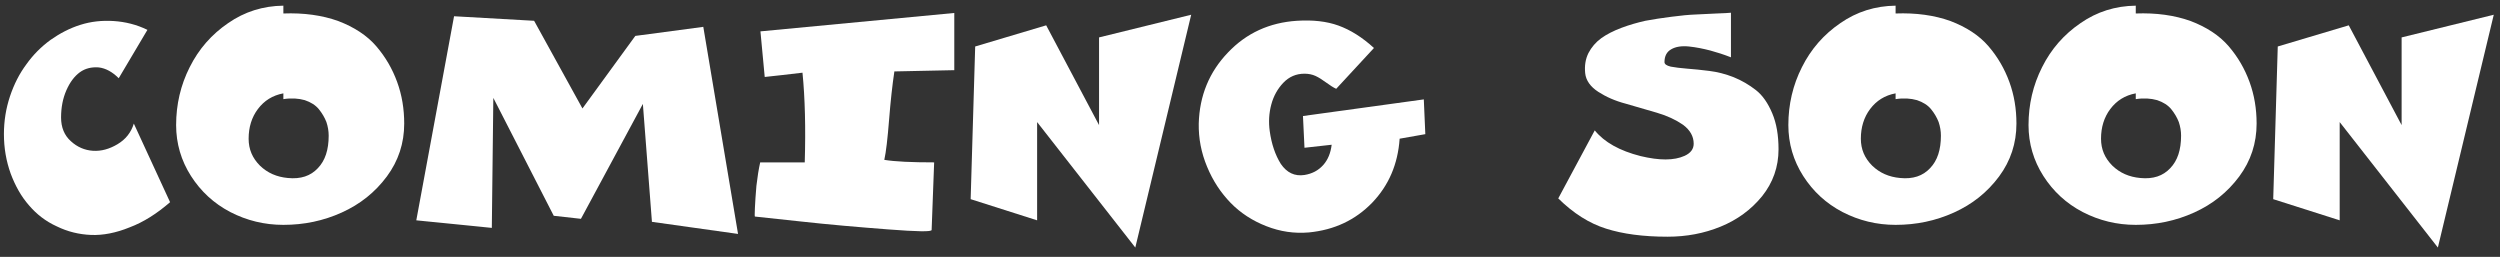 <?xml version="1.0" encoding="UTF-8" standalone="no"?>
<!DOCTYPE svg PUBLIC "-//W3C//DTD SVG 1.1//EN" "http://www.w3.org/Graphics/SVG/1.1/DTD/svg11.dtd">
<svg width="100%" height="100%" viewBox="0 0 691 71" version="1.1" xmlns="http://www.w3.org/2000/svg" xmlns:xlink="http://www.w3.org/1999/xlink" xml:space="preserve" xmlns:serif="http://www.serif.com/" style="fill-rule:evenodd;clip-rule:evenodd;stroke-linejoin:round;stroke-miterlimit:2;">
    <rect x="0" y="0" width="691" height="71" fill="#333333" stroke="none"/>
    <g id="Layer-1" serif:id="Layer 1">
    </g>
    <g id="Artboard1" transform="matrix(0.984,0,0,0.964,-80.925,-245.065)">
        <rect x="82.202" y="254.297" width="701.358" height="72.885" style="fill:none;"/>
        <g transform="matrix(5.893,0,0,6.02,-834.663,-1675.26)">
            <g transform="matrix(12,0,0,12,155.707,331.221)">
                <path d="M0.666,-0.09C0.614,-0.045 0.561,-0.011 0.505,0.01C0.451,0.032 0.399,0.042 0.352,0.04C0.304,0.038 0.259,0.027 0.216,0.006C0.172,-0.014 0.136,-0.042 0.106,-0.077C0.075,-0.112 0.051,-0.155 0.033,-0.203C0.015,-0.253 0.006,-0.305 0.006,-0.36C0.006,-0.412 0.014,-0.462 0.03,-0.51C0.046,-0.558 0.068,-0.601 0.095,-0.637C0.122,-0.675 0.154,-0.707 0.191,-0.734C0.228,-0.76 0.268,-0.781 0.31,-0.794C0.351,-0.807 0.395,-0.812 0.442,-0.809C0.488,-0.806 0.533,-0.795 0.576,-0.774L0.462,-0.582C0.437,-0.607 0.41,-0.622 0.382,-0.625C0.354,-0.627 0.329,-0.621 0.308,-0.606C0.286,-0.59 0.268,-0.566 0.254,-0.534C0.24,-0.502 0.233,-0.466 0.233,-0.426C0.233,-0.387 0.246,-0.355 0.272,-0.332C0.297,-0.309 0.327,-0.296 0.36,-0.294C0.393,-0.292 0.425,-0.301 0.457,-0.32C0.489,-0.339 0.511,-0.366 0.522,-0.402L0.666,-0.09Z" style="fill:white;fill-rule:nonzero;"/>
            </g>
            <g transform="matrix(12,0,0,12,163.699,331.221)">
                <path d="M0.45,-0C0.375,-0 0.305,-0.017 0.239,-0.051C0.174,-0.085 0.122,-0.133 0.083,-0.194C0.044,-0.255 0.024,-0.323 0.024,-0.396C0.024,-0.478 0.042,-0.555 0.078,-0.626C0.114,-0.698 0.165,-0.756 0.231,-0.801C0.296,-0.846 0.369,-0.869 0.45,-0.87L0.45,-0.839C0.531,-0.842 0.604,-0.832 0.668,-0.809C0.731,-0.785 0.782,-0.752 0.819,-0.709C0.856,-0.666 0.883,-0.619 0.902,-0.567C0.921,-0.515 0.93,-0.46 0.93,-0.402C0.93,-0.324 0.907,-0.254 0.861,-0.192C0.814,-0.129 0.755,-0.082 0.682,-0.049C0.609,-0.016 0.532,-0 0.45,-0ZM0.468,-0.186C0.519,-0.181 0.558,-0.194 0.587,-0.225C0.616,-0.255 0.63,-0.298 0.63,-0.354C0.63,-0.372 0.627,-0.39 0.621,-0.408C0.614,-0.426 0.604,-0.443 0.591,-0.459C0.578,-0.475 0.559,-0.487 0.535,-0.495C0.51,-0.502 0.482,-0.504 0.45,-0.499L0.45,-0.522C0.407,-0.514 0.374,-0.493 0.349,-0.46C0.324,-0.427 0.312,-0.387 0.312,-0.342C0.312,-0.3 0.327,-0.265 0.357,-0.235C0.387,-0.206 0.424,-0.19 0.468,-0.186Z" style="fill:white;fill-rule:nonzero;"/>
            </g>
            <g transform="matrix(12,0,0,12,175.147,331.221)">
                <path d="M0.024,-0.018L0.174,-0.828L0.492,-0.81L0.684,-0.462L0.894,-0.75L1.164,-0.786L1.302,0.036L0.96,-0.012L0.924,-0.48L0.678,-0.024L0.57,-0.036L0.33,-0.504L0.324,0.012L0.024,-0.018Z" style="fill:white;fill-rule:nonzero;"/>
            </g>
            <g transform="matrix(12,0,0,12,191.131,331.221)">
                <path d="M0.551,-0.258C0.594,-0.251 0.66,-0.248 0.749,-0.248L0.739,0.02C0.74,0.028 0.683,0.027 0.566,0.018C0.449,0.009 0.331,-0.001 0.214,-0.014L0.037,-0.033C0.036,-0.033 0.036,-0.044 0.037,-0.067C0.038,-0.09 0.04,-0.119 0.043,-0.155C0.047,-0.19 0.052,-0.221 0.058,-0.248L0.235,-0.248C0.239,-0.385 0.236,-0.504 0.226,-0.604C0.166,-0.597 0.116,-0.591 0.076,-0.587L0.059,-0.768L0.829,-0.841L0.829,-0.614L0.591,-0.609C0.583,-0.556 0.576,-0.492 0.57,-0.417C0.564,-0.342 0.558,-0.289 0.551,-0.258Z" style="fill:white;fill-rule:nonzero;"/>
            </g>
            <g transform="matrix(12,0,0,12,201.355,331.221)">
                <path d="M0.306,-0.018L0.042,-0.102L0.06,-0.708L0.342,-0.792L0.552,-0.396L0.552,-0.744L0.918,-0.834L0.696,0.09L0.306,-0.408L0.306,-0.018Z" style="fill:white;fill-rule:nonzero;"/>
            </g>
            <g transform="matrix(12,0,0,12,212.515,331.221)">
                <path d="M0.456,0.03C0.398,0.035 0.342,0.027 0.286,0.005C0.232,-0.016 0.184,-0.047 0.145,-0.087C0.106,-0.127 0.074,-0.175 0.051,-0.231C0.028,-0.286 0.017,-0.343 0.018,-0.402C0.021,-0.513 0.06,-0.607 0.134,-0.684C0.207,-0.761 0.299,-0.803 0.408,-0.81C0.471,-0.814 0.526,-0.808 0.573,-0.791C0.62,-0.774 0.667,-0.745 0.714,-0.702L0.564,-0.54C0.553,-0.545 0.539,-0.554 0.524,-0.565C0.509,-0.576 0.495,-0.585 0.482,-0.591C0.469,-0.597 0.454,-0.6 0.438,-0.6C0.405,-0.6 0.377,-0.588 0.354,-0.564C0.331,-0.54 0.315,-0.511 0.306,-0.477C0.297,-0.443 0.295,-0.408 0.3,-0.372C0.307,-0.321 0.322,-0.277 0.344,-0.242C0.368,-0.207 0.399,-0.192 0.438,-0.198C0.469,-0.203 0.493,-0.216 0.512,-0.237C0.531,-0.258 0.542,-0.285 0.546,-0.318L0.438,-0.306L0.432,-0.432L0.912,-0.498L0.918,-0.36L0.816,-0.342C0.809,-0.241 0.773,-0.157 0.707,-0.088C0.64,-0.019 0.557,0.02 0.456,0.03Z" style="fill:white;fill-rule:nonzero;"/>
            </g>
            <g transform="matrix(12,0,0,12,229.891,331.221)">
                <path d="M-0.002,-0.105L0.143,-0.375C0.181,-0.328 0.242,-0.294 0.325,-0.273C0.4,-0.255 0.458,-0.255 0.5,-0.274C0.524,-0.285 0.536,-0.301 0.536,-0.322C0.536,-0.351 0.522,-0.376 0.494,-0.397C0.465,-0.417 0.431,-0.433 0.39,-0.445C0.348,-0.457 0.307,-0.469 0.266,-0.481C0.224,-0.492 0.188,-0.508 0.157,-0.528C0.126,-0.548 0.108,-0.573 0.105,-0.602C0.102,-0.631 0.106,-0.658 0.118,-0.682C0.13,-0.705 0.147,-0.725 0.169,-0.741C0.19,-0.756 0.217,-0.77 0.249,-0.782C0.281,-0.794 0.313,-0.803 0.344,-0.81C0.375,-0.816 0.41,-0.821 0.448,-0.826C0.485,-0.831 0.518,-0.834 0.545,-0.835C0.572,-0.836 0.599,-0.838 0.628,-0.839C0.657,-0.84 0.675,-0.841 0.684,-0.842L0.684,-0.665C0.656,-0.676 0.628,-0.685 0.602,-0.692C0.575,-0.699 0.546,-0.705 0.517,-0.708C0.488,-0.711 0.464,-0.707 0.447,-0.697C0.429,-0.687 0.42,-0.67 0.42,-0.646C0.42,-0.638 0.428,-0.632 0.445,-0.628C0.462,-0.625 0.483,-0.622 0.51,-0.62C0.537,-0.618 0.566,-0.615 0.598,-0.611C0.63,-0.607 0.662,-0.599 0.695,-0.586C0.727,-0.573 0.756,-0.556 0.783,-0.535C0.81,-0.514 0.831,-0.483 0.848,-0.443C0.865,-0.403 0.873,-0.355 0.873,-0.3C0.873,-0.23 0.851,-0.168 0.808,-0.114C0.764,-0.06 0.709,-0.02 0.643,0.007C0.577,0.034 0.507,0.047 0.432,0.047C0.335,0.047 0.254,0.036 0.188,0.015C0.121,-0.006 0.058,-0.046 -0.002,-0.105Z" style="fill:white;fill-rule:nonzero;"/>
            </g>
            <g transform="matrix(12,0,0,12,240.547,331.221)">
                <path d="M0.45,-0C0.375,-0 0.305,-0.017 0.239,-0.051C0.174,-0.085 0.122,-0.133 0.083,-0.194C0.044,-0.255 0.024,-0.323 0.024,-0.396C0.024,-0.478 0.042,-0.555 0.078,-0.626C0.114,-0.698 0.165,-0.756 0.231,-0.801C0.296,-0.846 0.369,-0.869 0.45,-0.87L0.45,-0.839C0.531,-0.842 0.604,-0.832 0.668,-0.809C0.731,-0.785 0.782,-0.752 0.819,-0.709C0.856,-0.666 0.883,-0.619 0.902,-0.567C0.921,-0.515 0.93,-0.46 0.93,-0.402C0.93,-0.324 0.907,-0.254 0.861,-0.192C0.814,-0.129 0.755,-0.082 0.682,-0.049C0.609,-0.016 0.532,-0 0.45,-0ZM0.468,-0.186C0.519,-0.181 0.558,-0.194 0.587,-0.225C0.616,-0.255 0.63,-0.298 0.63,-0.354C0.63,-0.372 0.627,-0.39 0.621,-0.408C0.614,-0.426 0.604,-0.443 0.591,-0.459C0.578,-0.475 0.559,-0.487 0.535,-0.495C0.51,-0.502 0.482,-0.504 0.45,-0.499L0.45,-0.522C0.407,-0.514 0.374,-0.493 0.349,-0.46C0.324,-0.427 0.312,-0.387 0.312,-0.342C0.312,-0.3 0.327,-0.265 0.357,-0.235C0.387,-0.206 0.424,-0.19 0.468,-0.186Z" style="fill:white;fill-rule:nonzero;"/>
            </g>
            <g transform="matrix(12,0,0,12,251.995,331.221)">
                <path d="M0.45,-0C0.375,-0 0.305,-0.017 0.239,-0.051C0.174,-0.085 0.122,-0.133 0.083,-0.194C0.044,-0.255 0.024,-0.323 0.024,-0.396C0.024,-0.478 0.042,-0.555 0.078,-0.626C0.114,-0.698 0.165,-0.756 0.231,-0.801C0.296,-0.846 0.369,-0.869 0.45,-0.87L0.45,-0.839C0.531,-0.842 0.604,-0.832 0.668,-0.809C0.731,-0.785 0.782,-0.752 0.819,-0.709C0.856,-0.666 0.883,-0.619 0.902,-0.567C0.921,-0.515 0.93,-0.46 0.93,-0.402C0.93,-0.324 0.907,-0.254 0.861,-0.192C0.814,-0.129 0.755,-0.082 0.682,-0.049C0.609,-0.016 0.532,-0 0.45,-0ZM0.468,-0.186C0.519,-0.181 0.558,-0.194 0.587,-0.225C0.616,-0.255 0.63,-0.298 0.63,-0.354C0.63,-0.372 0.627,-0.39 0.621,-0.408C0.614,-0.426 0.604,-0.443 0.591,-0.459C0.578,-0.475 0.559,-0.487 0.535,-0.495C0.51,-0.502 0.482,-0.504 0.45,-0.499L0.45,-0.522C0.407,-0.514 0.374,-0.493 0.349,-0.46C0.324,-0.427 0.312,-0.387 0.312,-0.342C0.312,-0.3 0.327,-0.265 0.357,-0.235C0.387,-0.206 0.424,-0.19 0.468,-0.186Z" style="fill:white;fill-rule:nonzero;"/>
            </g>
            <g transform="matrix(12,0,0,12,263.443,331.221)">
                <path d="M0.306,-0.018L0.042,-0.102L0.06,-0.708L0.342,-0.792L0.552,-0.396L0.552,-0.744L0.918,-0.834L0.696,0.09L0.306,-0.408L0.306,-0.018Z" style="fill:white;fill-rule:nonzero;"/>
            </g>
        </g>
    </g>
</svg>
